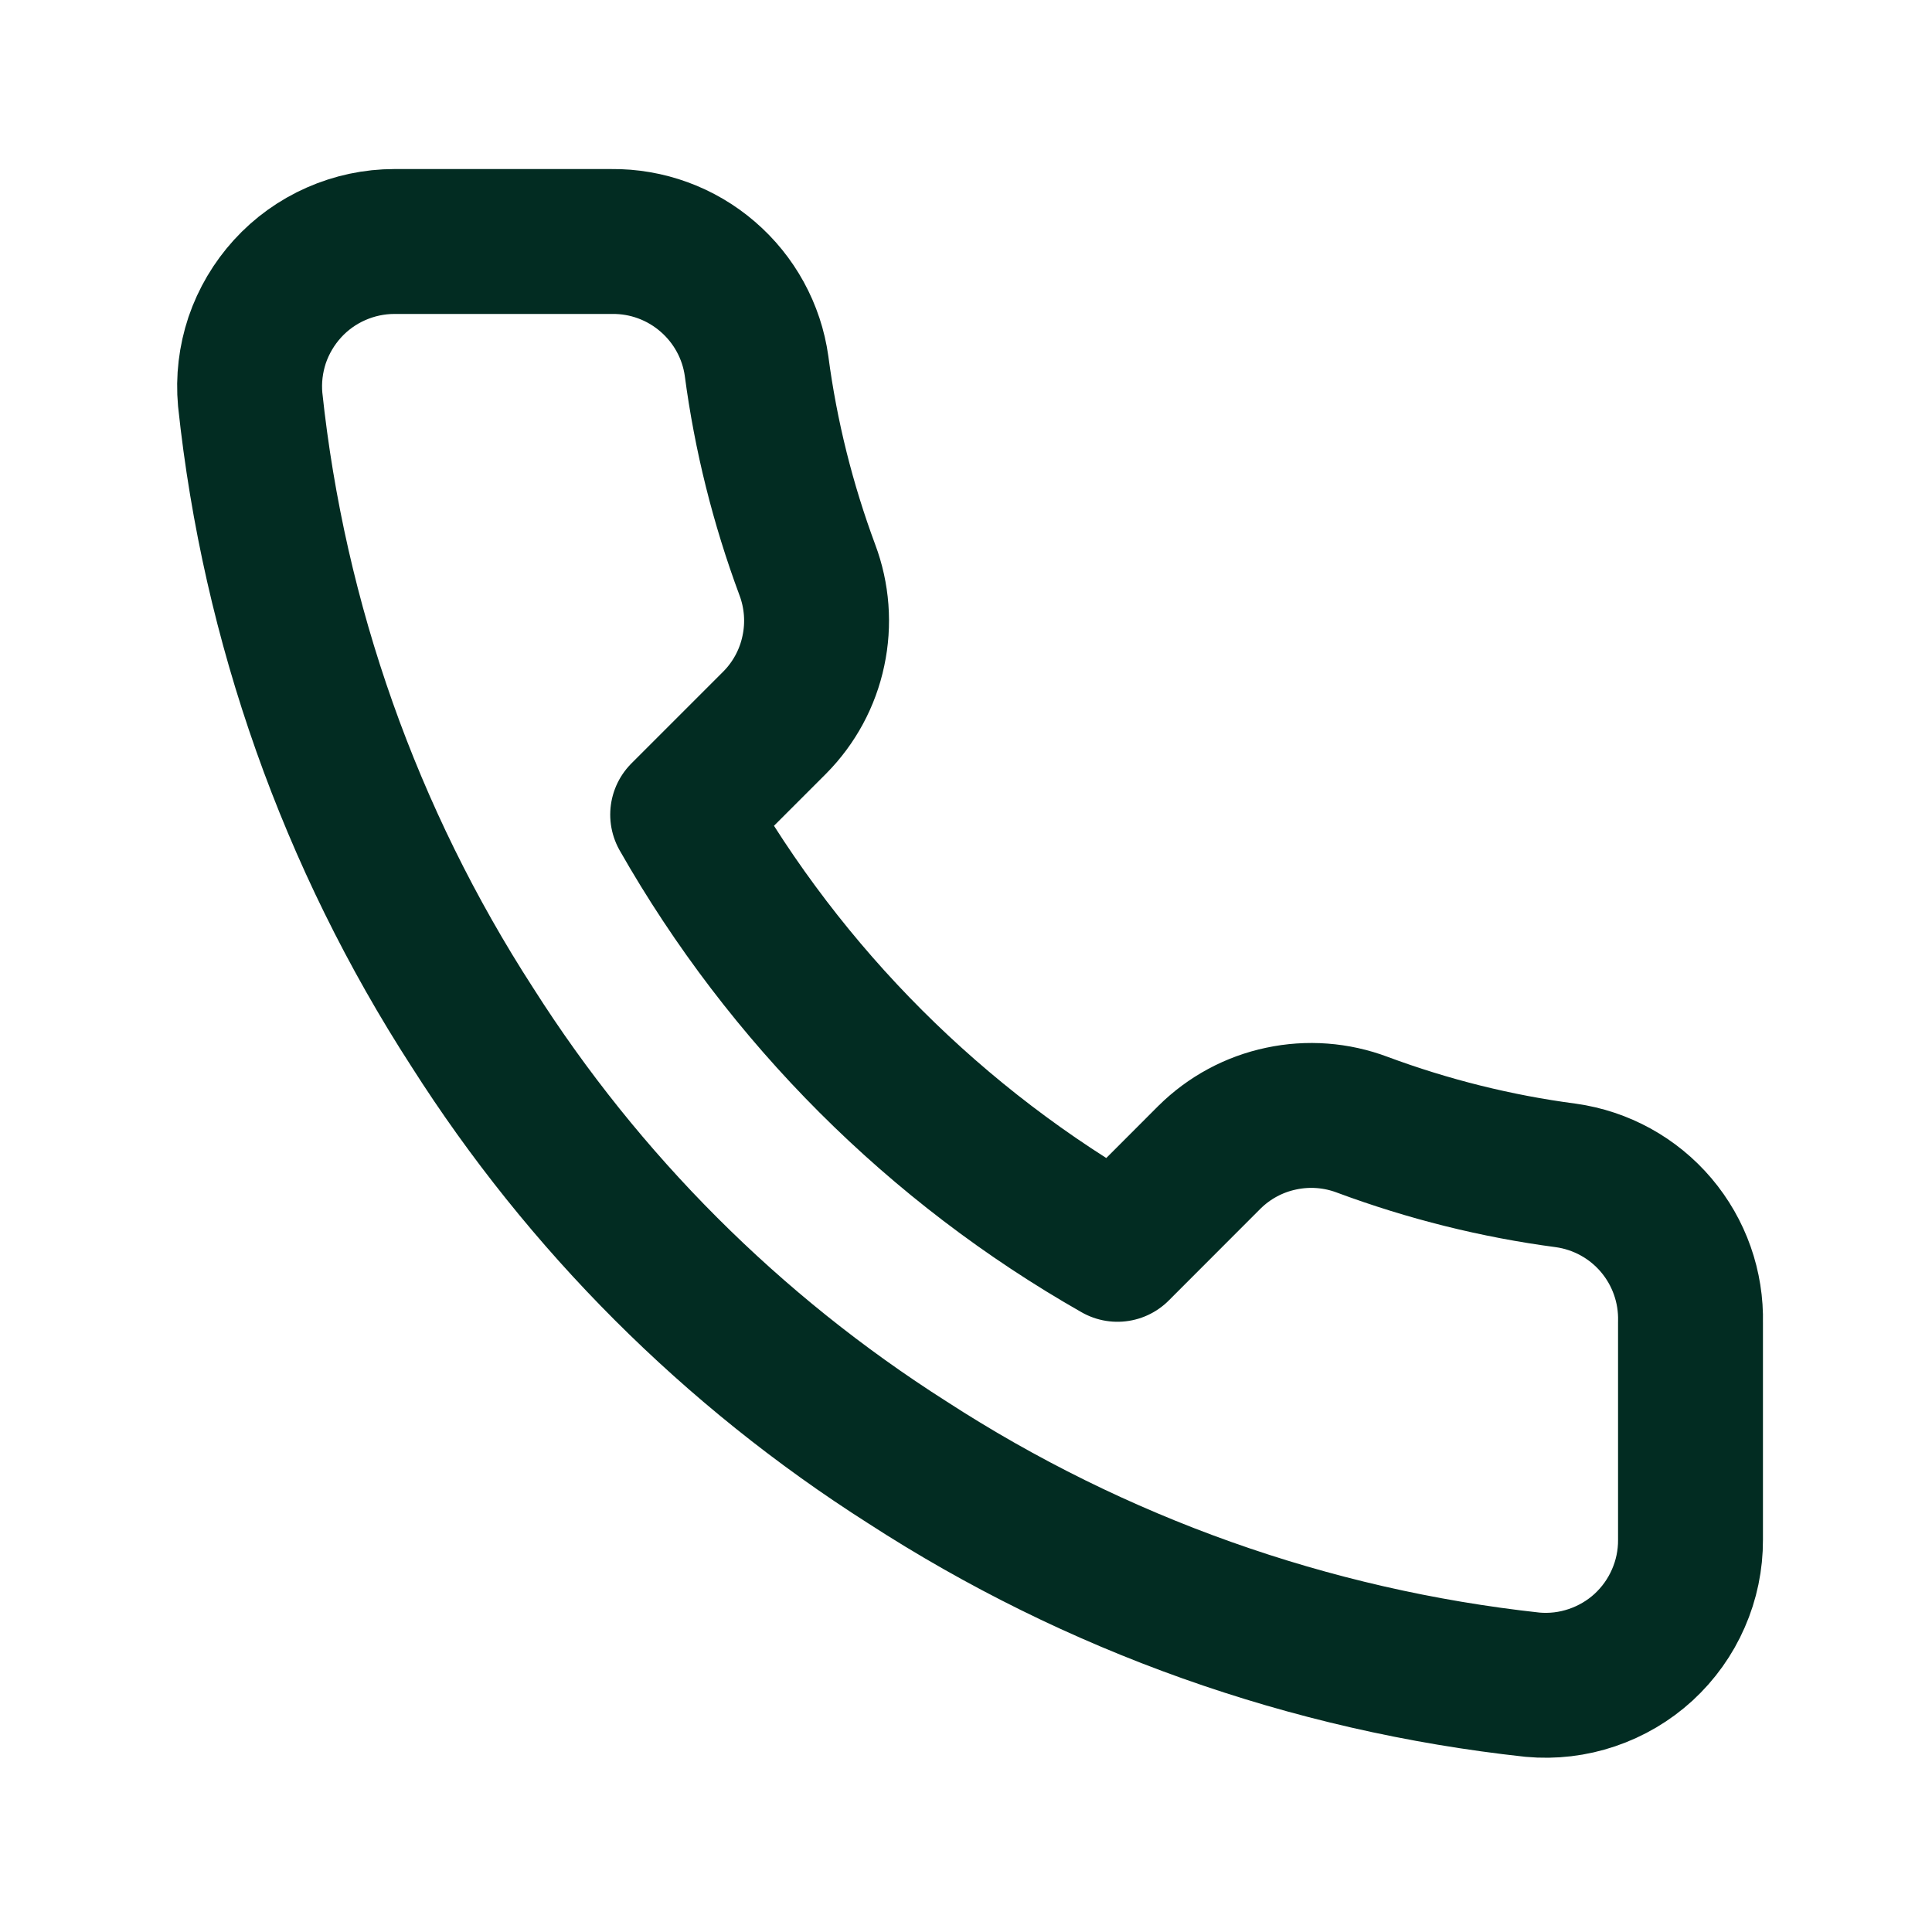 <svg width="20" height="20" viewBox="0 0 20 20" fill="none" xmlns="http://www.w3.org/2000/svg">
<path d="M17.5 13.69V15.94C17.501 16.149 17.458 16.356 17.374 16.547C17.291 16.738 17.168 16.91 17.014 17.052C16.86 17.193 16.678 17.3 16.48 17.367C16.283 17.434 16.073 17.459 15.865 17.44C13.557 17.189 11.34 16.401 9.392 15.138C7.58 13.986 6.044 12.45 4.892 10.638C3.625 8.681 2.836 6.453 2.59 4.135C2.571 3.928 2.596 3.719 2.662 3.521C2.729 3.324 2.836 3.143 2.976 2.989C3.116 2.835 3.287 2.712 3.478 2.628C3.668 2.544 3.874 2.5 4.082 2.5H6.332C6.696 2.496 7.049 2.625 7.325 2.863C7.601 3.1 7.782 3.43 7.832 3.79C7.927 4.51 8.104 5.217 8.357 5.898C8.458 6.166 8.48 6.458 8.42 6.738C8.361 7.019 8.222 7.276 8.02 7.48L7.067 8.433C8.135 10.31 9.69 11.865 11.568 12.933L12.52 11.98C12.724 11.778 12.981 11.639 13.262 11.58C13.542 11.52 13.834 11.542 14.102 11.643C14.783 11.896 15.49 12.073 16.21 12.168C16.574 12.219 16.907 12.402 17.145 12.683C17.383 12.964 17.509 13.322 17.5 13.69Z" stroke="#022C22" stroke-width="1.5" stroke-linecap="round" stroke-linejoin="round"/>
</svg>
